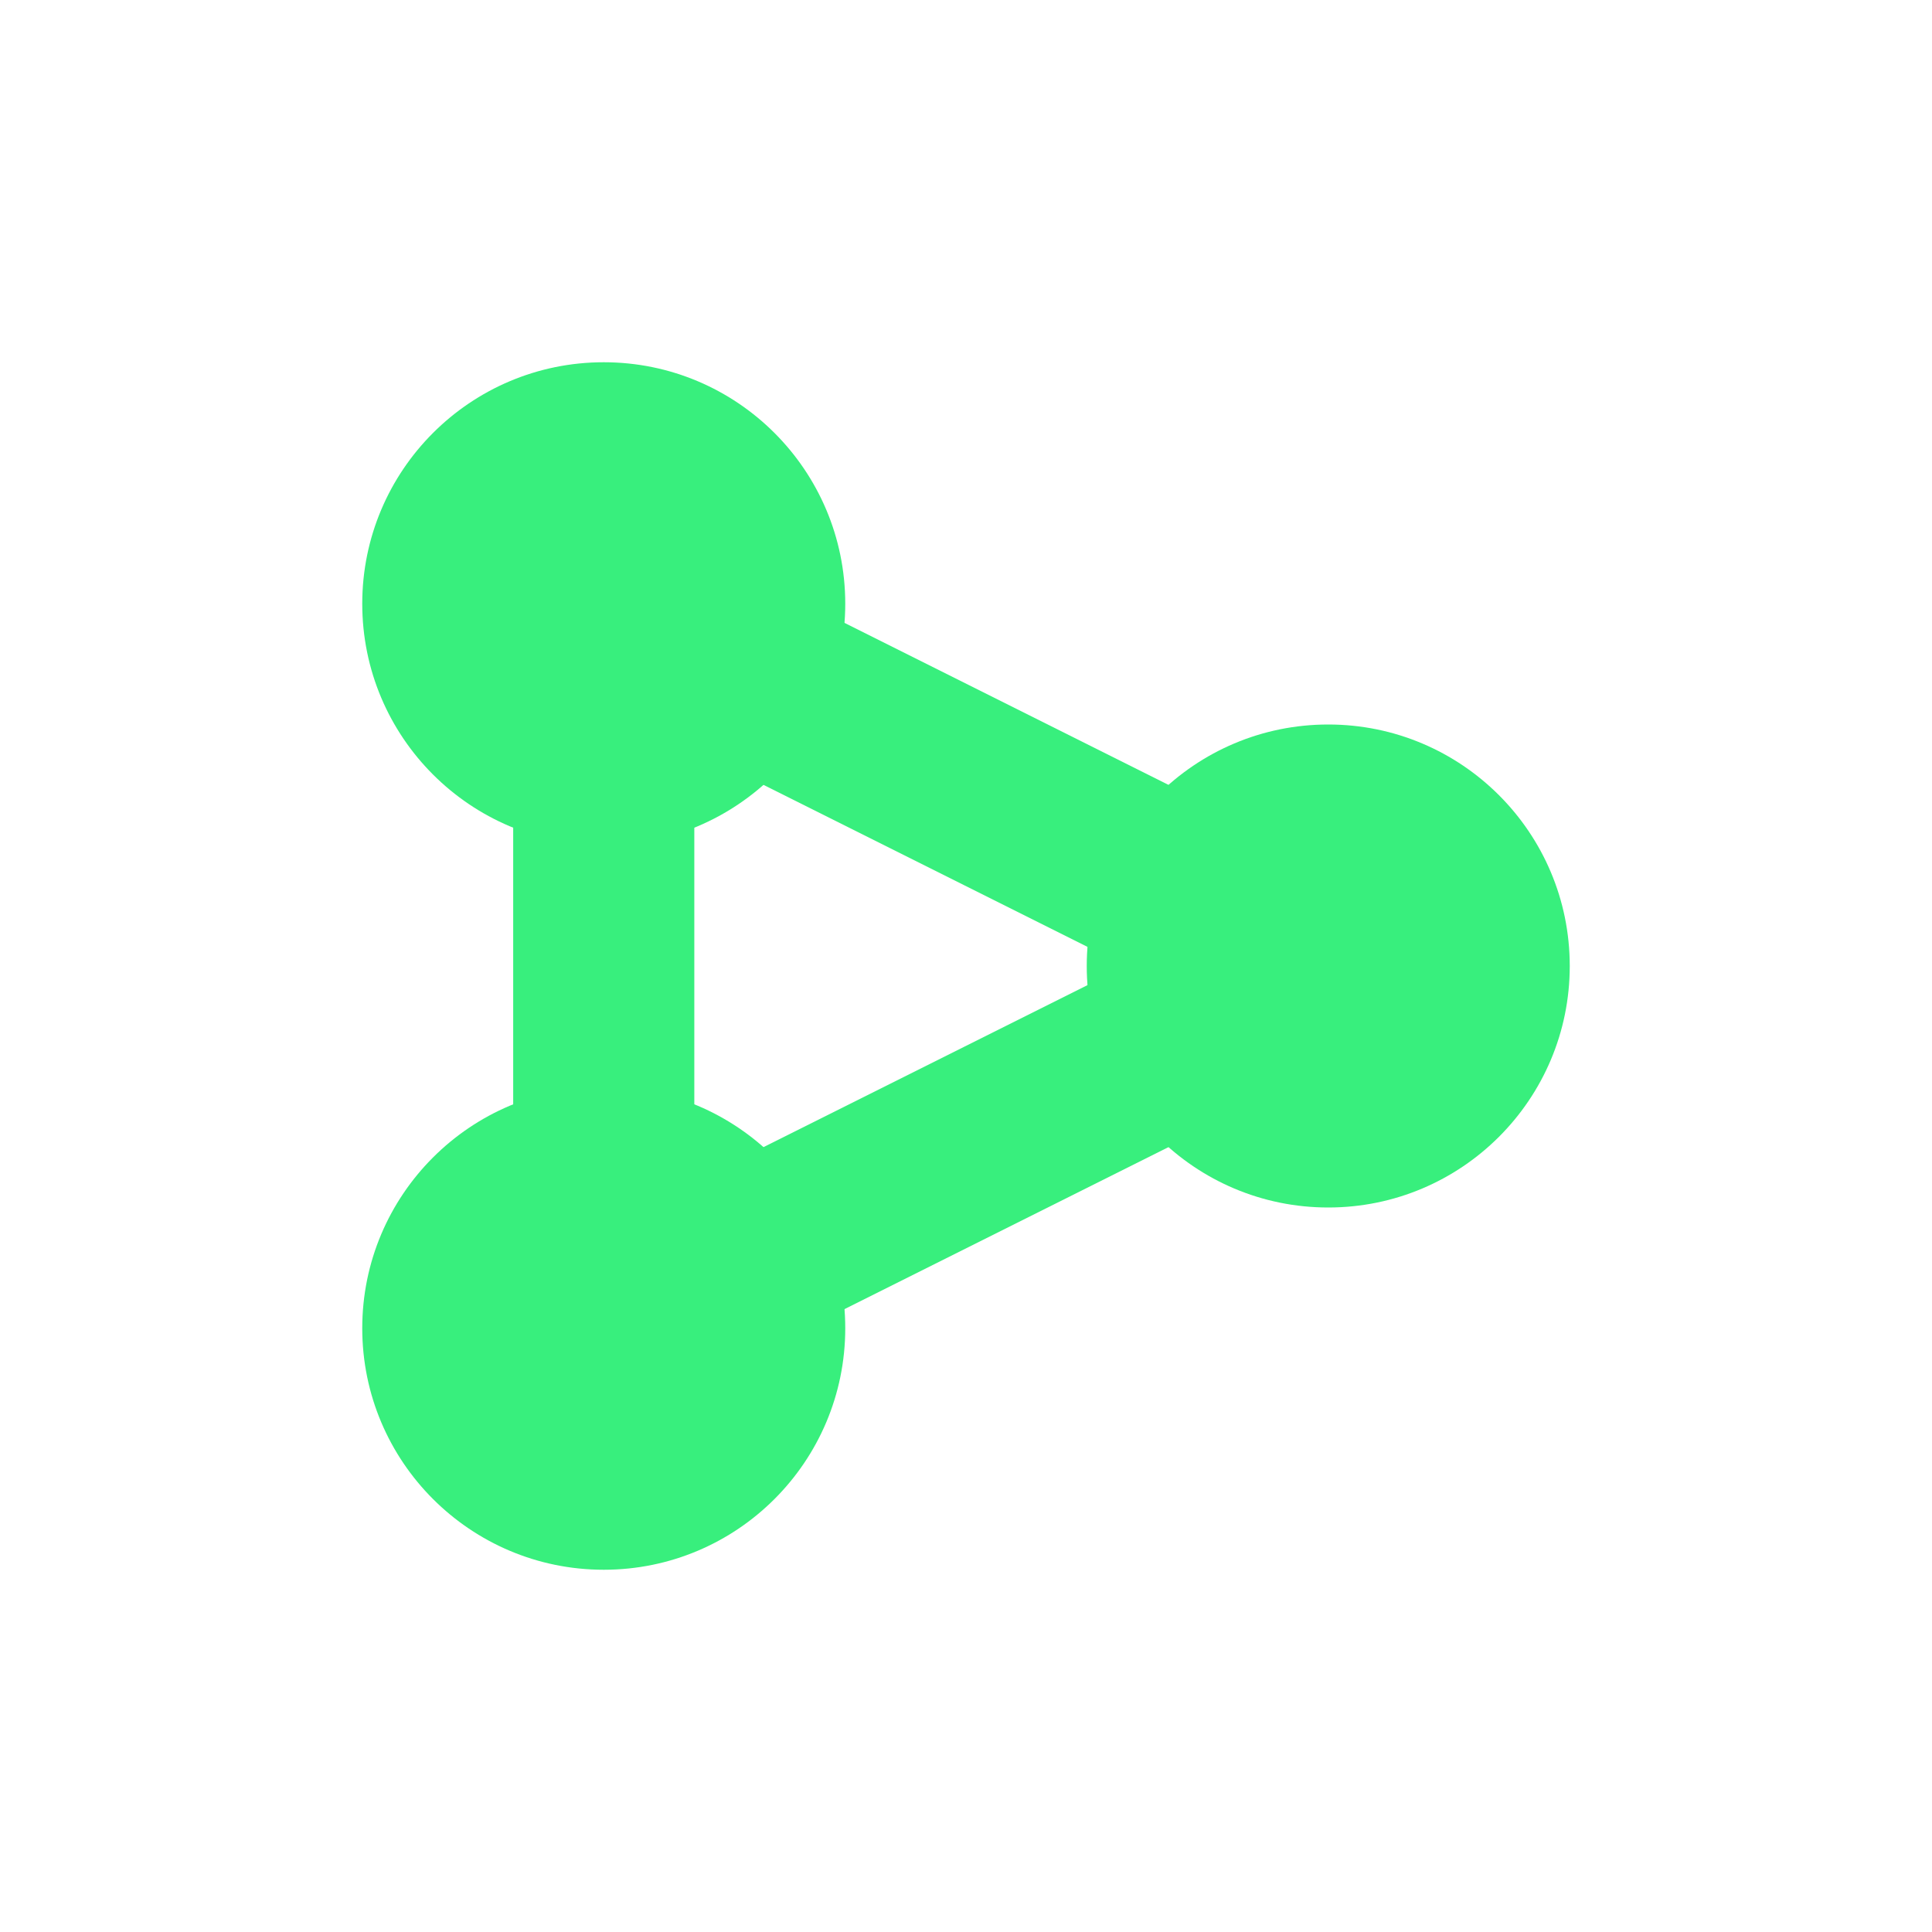 <svg width="32" height="32" viewBox="0 0 32 32" xmlns="http://www.w3.org/2000/svg">
  <!-- 节点 -->
  <circle cx="10" cy="10" r="4" fill="#38ef7d"/>
  <circle cx="22" cy="16" r="4" fill="#38ef7d"/>
  <circle cx="10" cy="22" r="4" fill="#38ef7d"/>

  <!-- 连接线 -->
  <line x1="10" y1="10" x2="22" y2="16" stroke="#38ef7d" stroke-width="3"/>
  <line x1="10" y1="22" x2="22" y2="16" stroke="#38ef7d" stroke-width="3"/>
  <line x1="10" y1="10" x2="10" y2="22" stroke="#38ef7d" stroke-width="3"/>
</svg>
